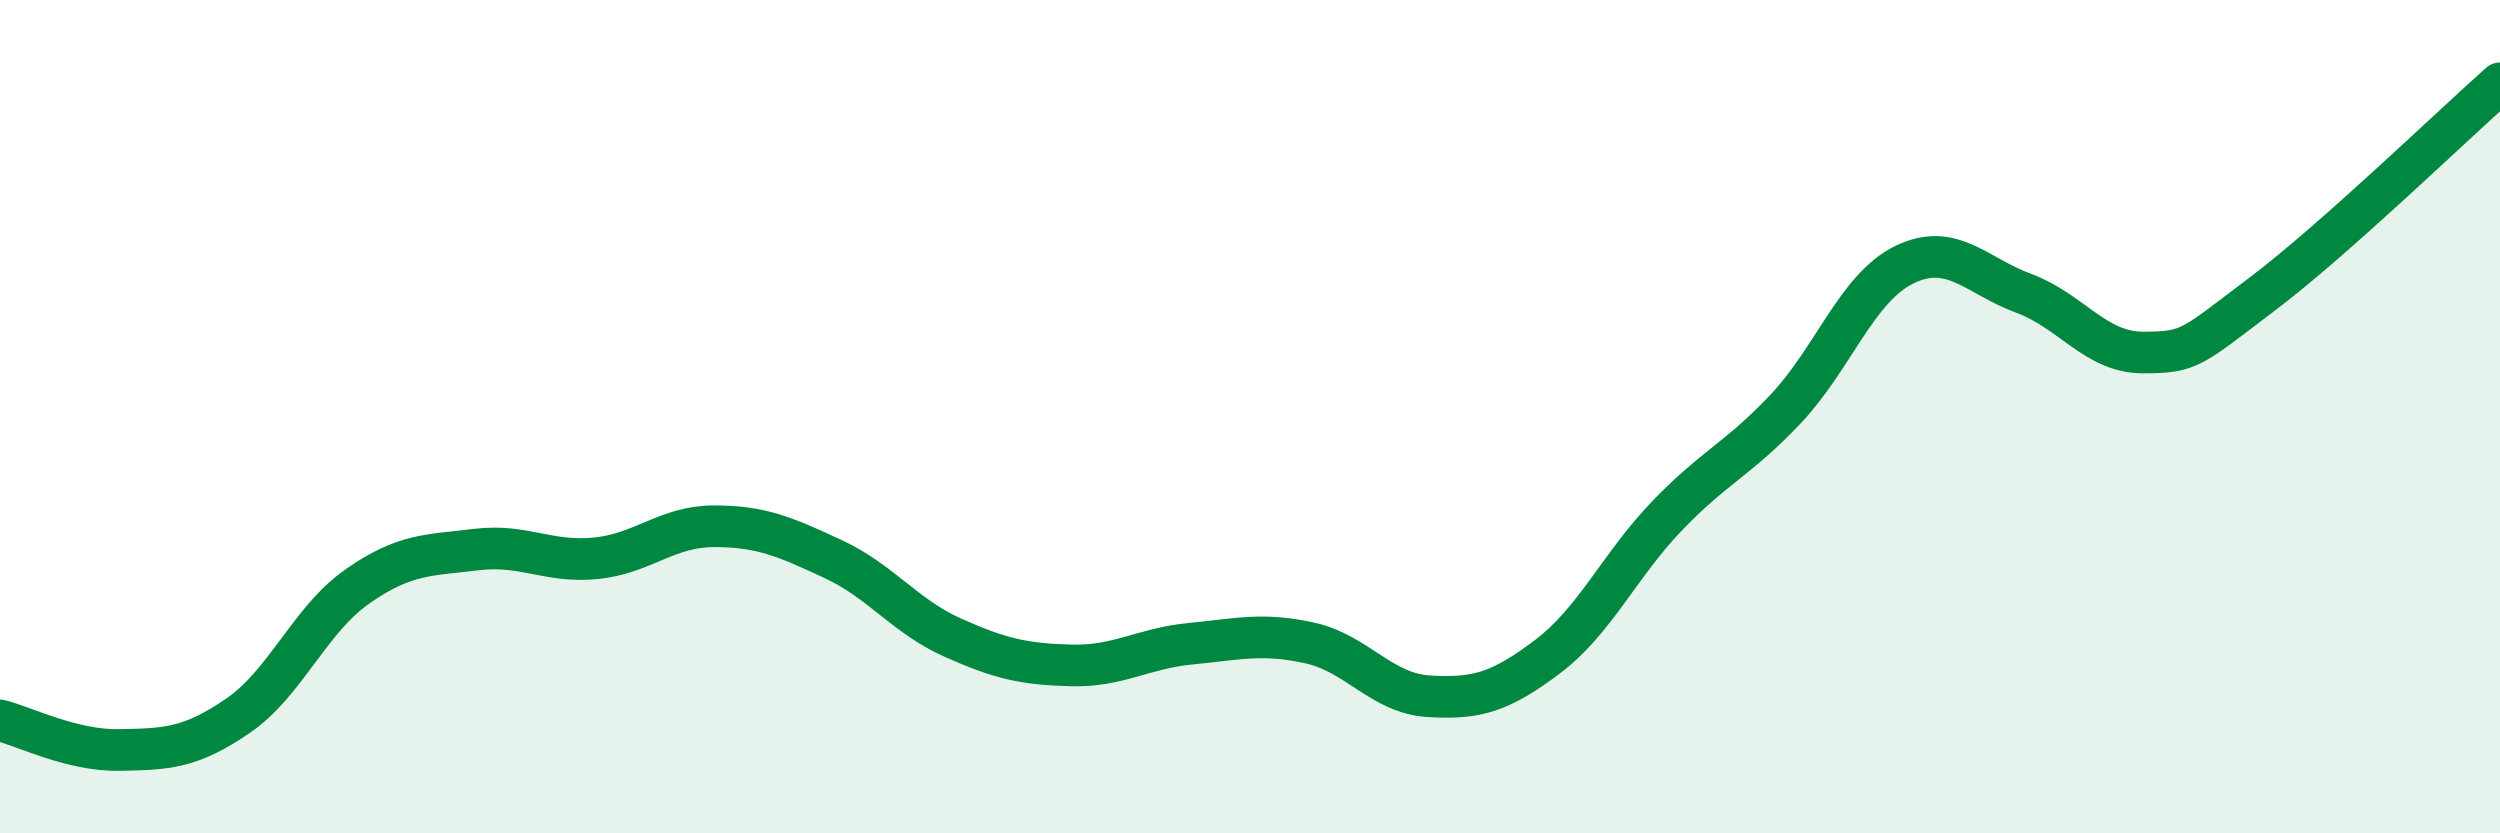
    <svg width="60" height="20" viewBox="0 0 60 20" xmlns="http://www.w3.org/2000/svg">
      <path
        d="M 0,17.29 C 0.57,17.43 1.72,18.02 2.86,18 C 4,17.98 4.57,17.96 5.71,17.18 C 6.85,16.4 7.43,14.88 8.57,14.08 C 9.71,13.28 10.29,13.33 11.43,13.19 C 12.57,13.05 13.15,13.51 14.29,13.4 C 15.43,13.29 16,12.63 17.14,12.63 C 18.28,12.63 18.86,12.89 20,13.42 C 21.14,13.95 21.72,14.79 22.86,15.3 C 24,15.81 24.57,15.94 25.71,15.97 C 26.85,16 27.43,15.56 28.57,15.45 C 29.71,15.34 30.29,15.18 31.43,15.43 C 32.57,15.68 33.15,16.64 34.29,16.71 C 35.43,16.78 36,16.62 37.14,15.76 C 38.28,14.9 38.86,13.58 40,12.39 C 41.14,11.2 41.72,11.02 42.86,9.81 C 44,8.6 44.57,6.9 45.71,6.35 C 46.85,5.8 47.43,6.62 48.57,7.04 C 49.71,7.46 50.29,8.46 51.43,8.46 C 52.57,8.46 52.58,8.35 54.29,7.06 C 56,5.77 58.86,3.01 60,2L60 20L0 20Z"
        fill="#008740"
        opacity="0.1"
        stroke-linecap="round"
        stroke-linejoin="round"
      />
      <path
        d="M 0,17.29 C 0.57,17.43 1.72,18.02 2.86,18 C 4,17.98 4.57,17.96 5.71,17.18 C 6.85,16.4 7.43,14.88 8.57,14.08 C 9.71,13.28 10.29,13.33 11.43,13.19 C 12.57,13.05 13.15,13.51 14.29,13.4 C 15.43,13.29 16,12.63 17.14,12.63 C 18.28,12.63 18.86,12.89 20,13.42 C 21.14,13.95 21.72,14.79 22.86,15.3 C 24,15.81 24.57,15.94 25.71,15.97 C 26.85,16 27.43,15.56 28.57,15.45 C 29.71,15.34 30.29,15.18 31.43,15.43 C 32.57,15.68 33.15,16.64 34.29,16.71 C 35.43,16.78 36,16.62 37.14,15.76 C 38.28,14.9 38.86,13.58 40,12.39 C 41.14,11.2 41.72,11.02 42.86,9.81 C 44,8.6 44.57,6.9 45.71,6.35 C 46.85,5.8 47.43,6.62 48.57,7.04 C 49.71,7.46 50.29,8.46 51.43,8.46 C 52.57,8.46 52.58,8.35 54.29,7.06 C 56,5.77 58.86,3.01 60,2"
        stroke="#008740"
        stroke-width="1"
        fill="none"
        stroke-linecap="round"
        stroke-linejoin="round"
      />
    </svg>
  